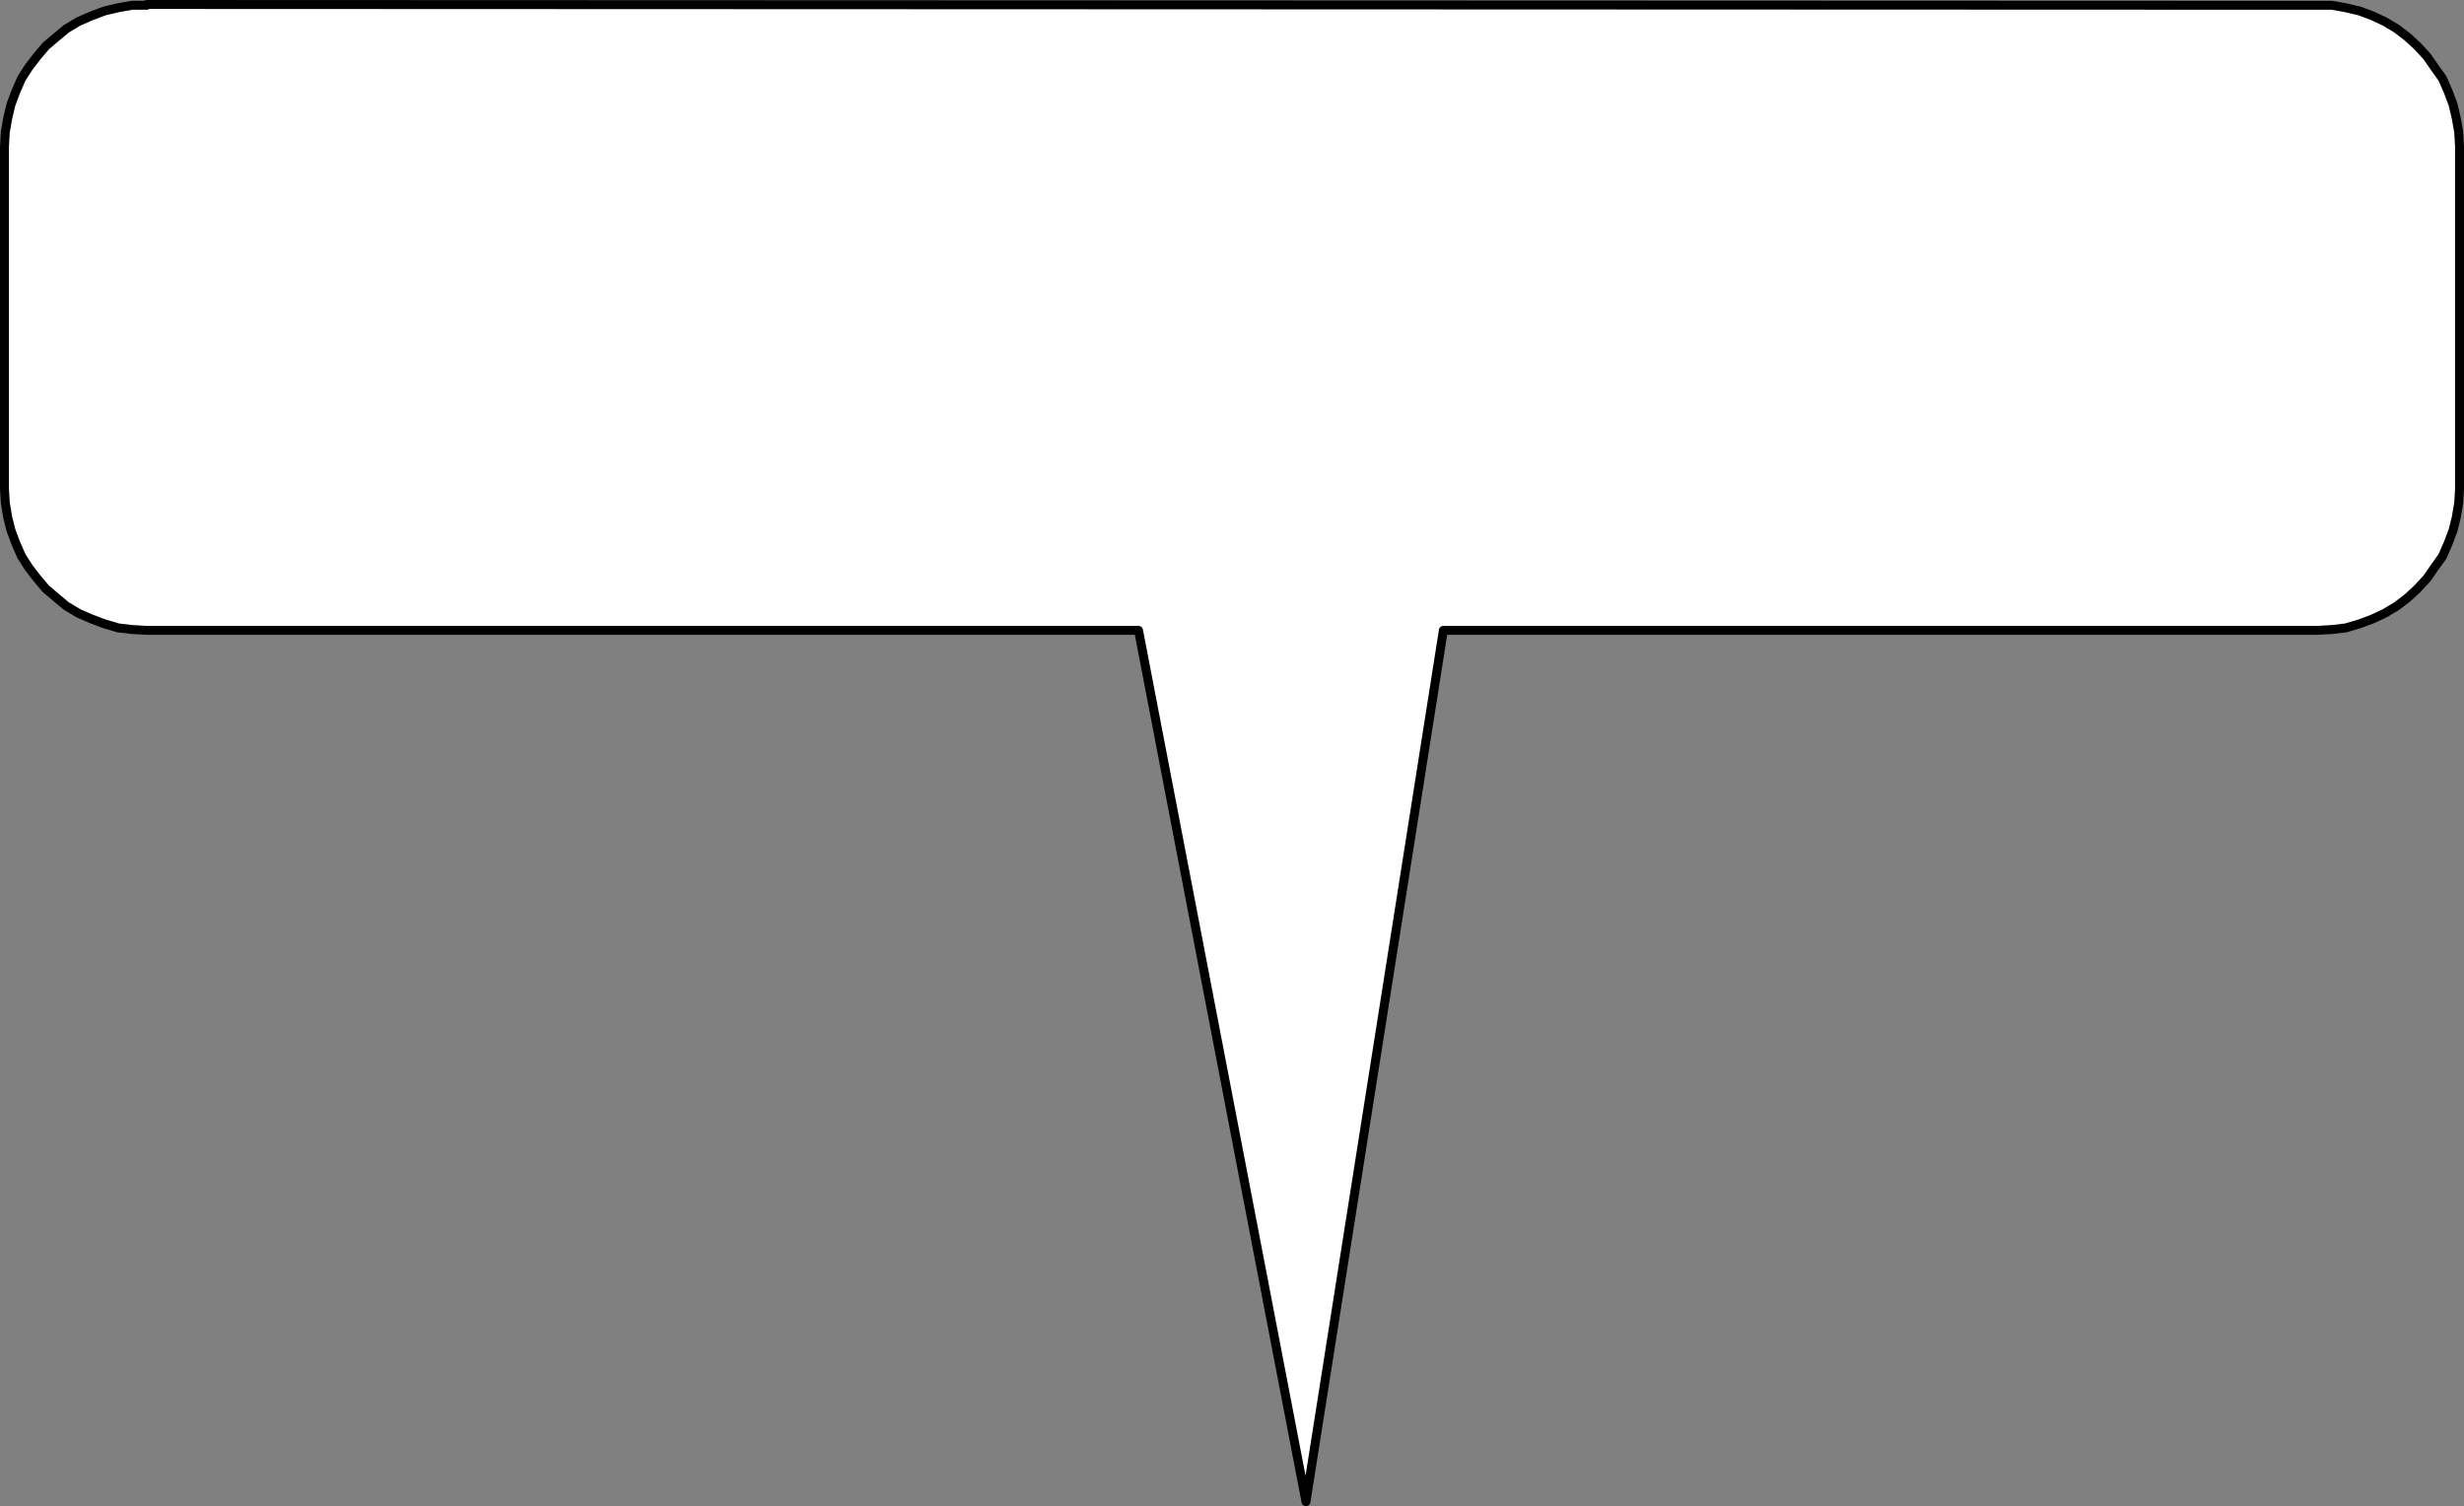 <?xml version="1.0" encoding="UTF-8" standalone="no"?>
<svg
   version="1.0"
   width="129.595mm"
   height="79.217mm"
   id="svg2"
   sodipodi:docname="Balloon 045.wmf"
   xmlns:inkscape="http://www.inkscape.org/namespaces/inkscape"
   xmlns:sodipodi="http://sodipodi.sourceforge.net/DTD/sodipodi-0.dtd"
   xmlns="http://www.w3.org/2000/svg"
   xmlns:svg="http://www.w3.org/2000/svg">
  <rect width="100%" height="100%" fill="#808080" stroke="none"/>
  <sodipodi:namedview
     id="namedview2"
     pagecolor="#ffffff"
     bordercolor="#000000"
     borderopacity="0.25"
     inkscape:showpageshadow="2"
     inkscape:pageopacity="0.0"
     inkscape:pagecheckerboard="0"
     inkscape:deskcolor="#d1d1d1"
     inkscape:document-units="mm" />
  <defs
     id="defs1">
    <pattern
       id="WMFhbasepattern"
       patternUnits="userSpaceOnUse"
       width="6"
       height="6"
       x="0"
       y="0" />
  </defs>
  <path
     style="fill:#ffffff;fill-opacity:1;fill-rule:evenodd;stroke:none"
     d="M 29.169,0.889 460.64,1.05 h 2.909 l 2.747,0.485 2.747,0.646 2.586,0.969 2.424,1.131 2.424,1.454 2.101,1.616 1.939,1.777 1.939,2.101 1.454,2.101 1.616,2.262 1.131,2.585 0.97,2.585 0.646,2.747 0.485,2.747 0.162,2.908 v 68.024 l -0.162,2.747 -0.485,2.908 -0.646,2.585 -0.97,2.585 -1.131,2.585 -1.616,2.262 -1.454,2.101 -1.939,2.1 -1.939,1.777 -2.101,1.616 -2.424,1.454 -2.424,1.131 -2.586,0.969 -2.747,0.808 -2.747,0.323 -2.909,0.162 H 286.92 L 259.61,298.514 226.321,125.303 H 29.169 l -2.909,-0.162 -2.747,-0.323 -2.747,-0.808 -2.586,-0.969 -2.586,-1.131 -2.424,-1.454 -1.939,-1.616 -2.101,-1.777 -1.778,-2.1 L 5.737,112.862 4.282,110.6 3.151,108.015 2.182,105.429 1.535,102.844 1.05,99.936 0.889,97.189 V 29.165 L 1.05,26.256 1.535,23.51 2.182,20.763 3.151,18.178 4.282,15.592 5.737,13.33 7.353,11.23 9.13,9.129 11.231,7.352 13.17,5.736 15.594,4.282 18.18,3.151 20.766,2.181 23.513,1.535 26.26,1.05 h 2.909 v 0 z"
     id="path1" />
  <path
     style="fill:none;stroke:#000000;stroke-width:1.778px;stroke-linecap:round;stroke-linejoin:round;stroke-miterlimit:4;stroke-dasharray:none;stroke-opacity:1"
     d="M 29.169,0.889 460.64,1.05 h 2.909 l 2.747,0.485 2.747,0.646 2.586,0.969 2.424,1.131 2.424,1.454 2.101,1.616 1.939,1.777 1.939,2.101 1.454,2.101 1.616,2.262 1.131,2.585 0.97,2.585 0.646,2.747 0.485,2.747 0.162,2.908 v 68.024 l -0.162,2.747 -0.485,2.908 -0.646,2.585 -0.97,2.585 -1.131,2.585 -1.616,2.262 -1.454,2.101 -1.939,2.1 -1.939,1.777 -2.101,1.616 -2.424,1.454 -2.424,1.131 -2.586,0.969 -2.747,0.808 -2.747,0.323 -2.909,0.162 H 286.92 L 259.61,298.514 226.321,125.303 H 29.169 l -2.909,-0.162 -2.747,-0.323 -2.747,-0.808 -2.586,-0.969 -2.586,-1.131 -2.424,-1.454 -1.939,-1.616 -2.101,-1.777 -1.778,-2.1 L 5.737,112.862 4.282,110.6 3.151,108.015 2.182,105.429 1.535,102.844 1.05,99.936 0.889,97.189 V 29.165 L 1.05,26.256 1.535,23.51 2.182,20.763 3.151,18.178 4.282,15.592 5.737,13.33 7.353,11.23 9.13,9.129 11.231,7.352 13.17,5.736 15.594,4.282 18.18,3.151 20.766,2.181 23.513,1.535 26.26,1.05 h 2.909 v 0"
     id="path2" />
</svg>
